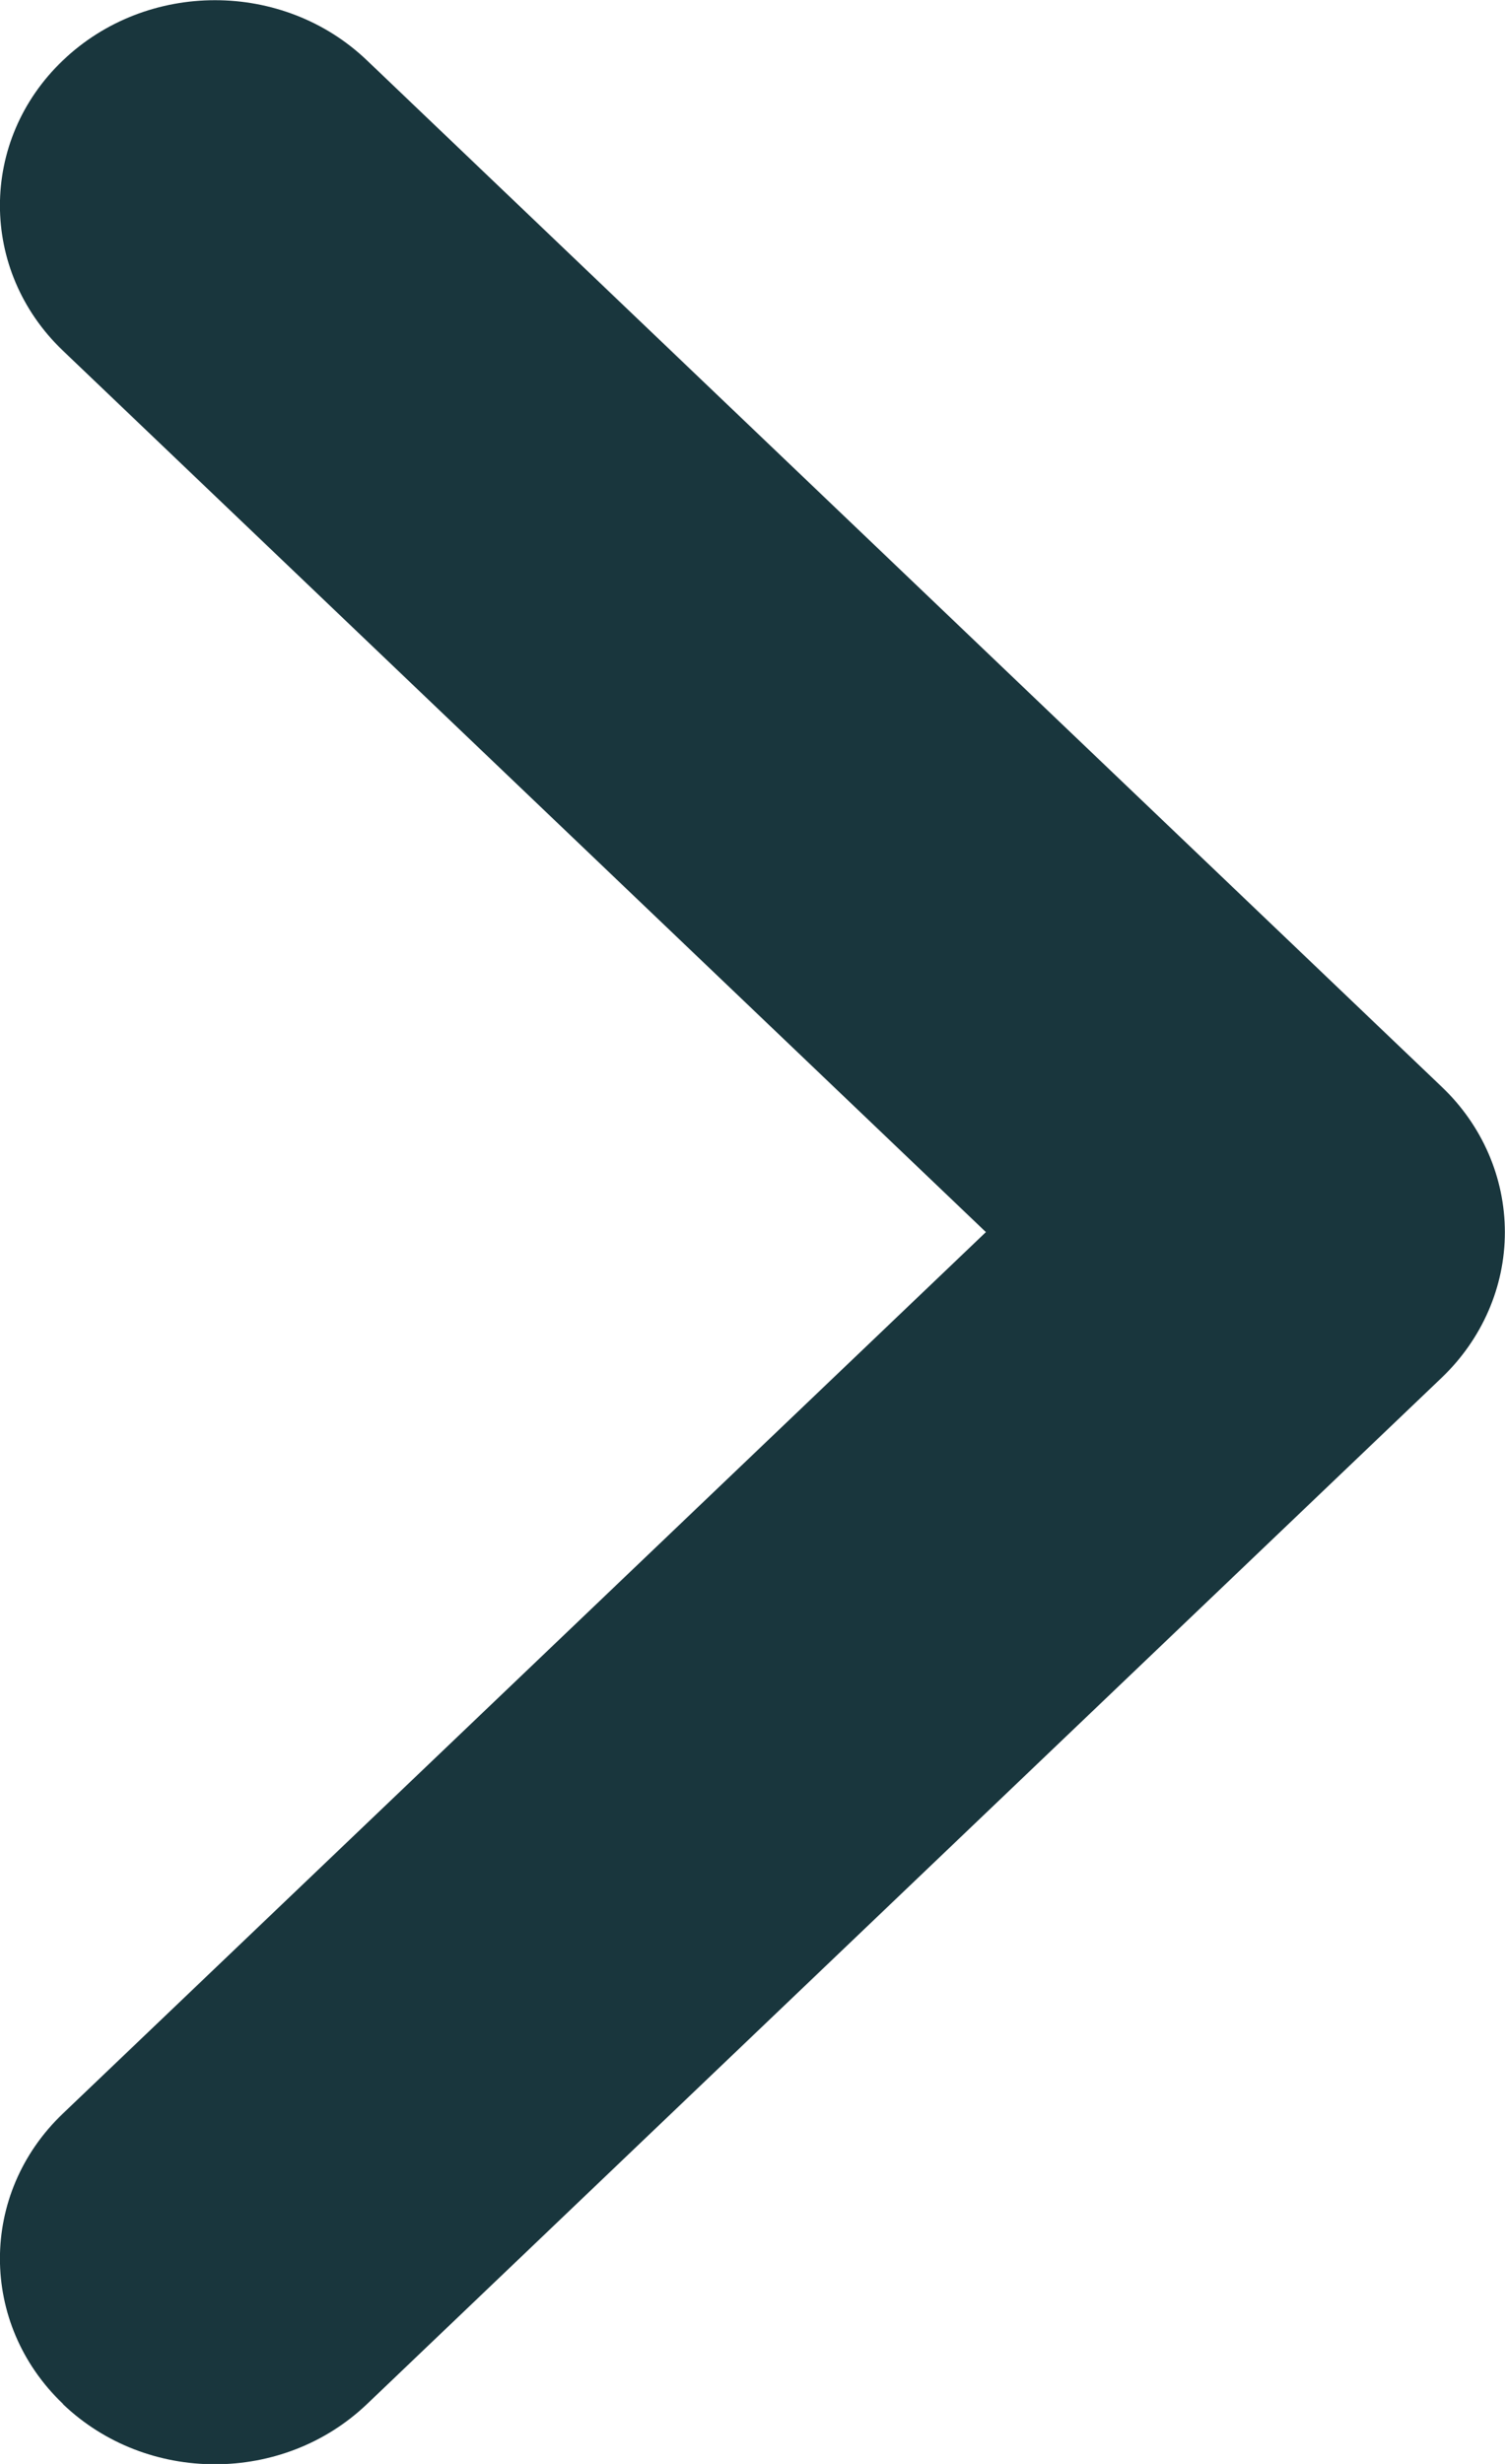 <svg fill="none" height="18" viewBox="0 0 11 18" width="11" xmlns="http://www.w3.org/2000/svg"><path clip-rule="evenodd" d="m.46 17.561c-.614-.586-.614-1.536 0-2.121l6.746-6.439-6.746-6.439c-.614-.586-.614-1.536 0-2.121.614-.586 1.609-.586 2.222 0l7.857 7.5c.295.281.46.663.46 1.061 0 .398-.166.779-.46 1.061l-7.857 7.5c-.614.586-1.609.586-2.222 0z" fill="#19363d" fill-rule="evenodd"/></svg>